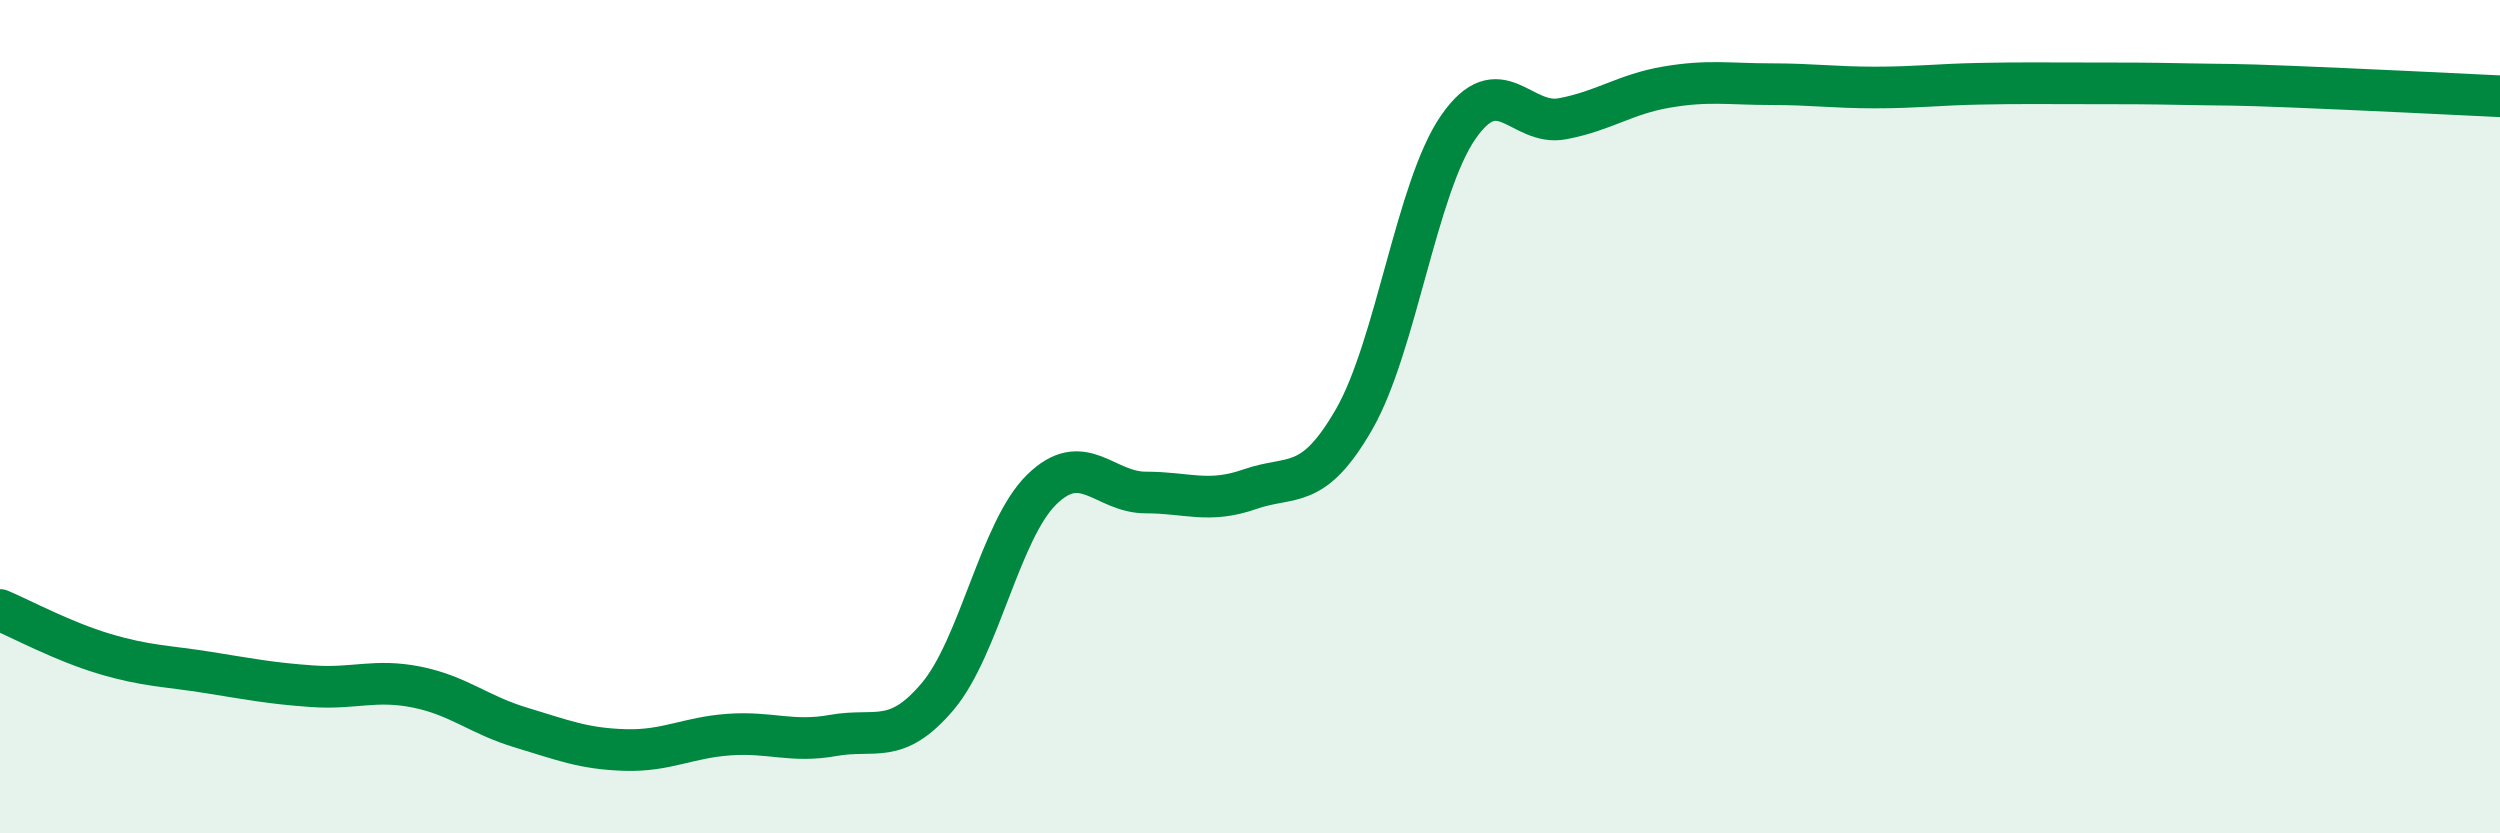 
    <svg width="60" height="20" viewBox="0 0 60 20" xmlns="http://www.w3.org/2000/svg">
      <path
        d="M 0,14.64 C 0.5,14.85 1.5,15.39 2.5,15.69 C 3.5,15.99 4,15.98 5,16.14 C 6,16.3 6.5,16.4 7.5,16.47 C 8.5,16.54 9,16.29 10,16.49 C 11,16.69 11.5,17.16 12.5,17.46 C 13.5,17.76 14,17.97 15,18 C 16,18.03 16.5,17.7 17.5,17.63 C 18.5,17.56 19,17.83 20,17.65 C 21,17.47 21.5,17.9 22.5,16.72 C 23.5,15.54 24,12.73 25,11.75 C 26,10.77 26.5,11.82 27.5,11.82 C 28.5,11.82 29,12.09 30,11.74 C 31,11.39 31.5,11.8 32.5,10.06 C 33.5,8.32 34,4.49 35,3.05 C 36,1.61 36.5,3.04 37.5,2.85 C 38.5,2.66 39,2.26 40,2.09 C 41,1.92 41.5,2.02 42.5,2.02 C 43.5,2.02 44,2.1 45,2.1 C 46,2.1 46.5,2.03 47.5,2.01 C 48.5,1.99 49,2 50,2 C 51,2 51.5,2 52.5,2.02 C 53.5,2.04 53.5,2.02 55,2.08 C 56.5,2.14 59,2.26 60,2.31L60 20L0 20Z"
        fill="#008740"
        opacity="0.1"
        stroke-linecap="round"
        stroke-linejoin="round"
      />
      <path
        d="M 0,14.64 C 0.5,14.85 1.5,15.39 2.5,15.69 C 3.5,15.99 4,15.98 5,16.14 C 6,16.3 6.5,16.4 7.5,16.47 C 8.5,16.54 9,16.29 10,16.49 C 11,16.69 11.5,17.16 12.5,17.46 C 13.5,17.76 14,17.97 15,18 C 16,18.03 16.5,17.7 17.5,17.63 C 18.5,17.56 19,17.83 20,17.65 C 21,17.47 21.5,17.9 22.5,16.72 C 23.5,15.54 24,12.73 25,11.75 C 26,10.77 26.5,11.82 27.5,11.82 C 28.5,11.82 29,12.09 30,11.74 C 31,11.39 31.5,11.8 32.5,10.06 C 33.5,8.32 34,4.49 35,3.05 C 36,1.61 36.5,3.04 37.5,2.85 C 38.5,2.66 39,2.26 40,2.09 C 41,1.92 41.5,2.02 42.5,2.02 C 43.5,2.02 44,2.1 45,2.1 C 46,2.1 46.5,2.03 47.5,2.01 C 48.5,1.99 49,2 50,2 C 51,2 51.5,2 52.5,2.02 C 53.5,2.04 53.5,2.02 55,2.08 C 56.5,2.14 59,2.26 60,2.31"
        stroke="#008740"
        stroke-width="1"
        fill="none"
        stroke-linecap="round"
        stroke-linejoin="round"
      />
    </svg>
  